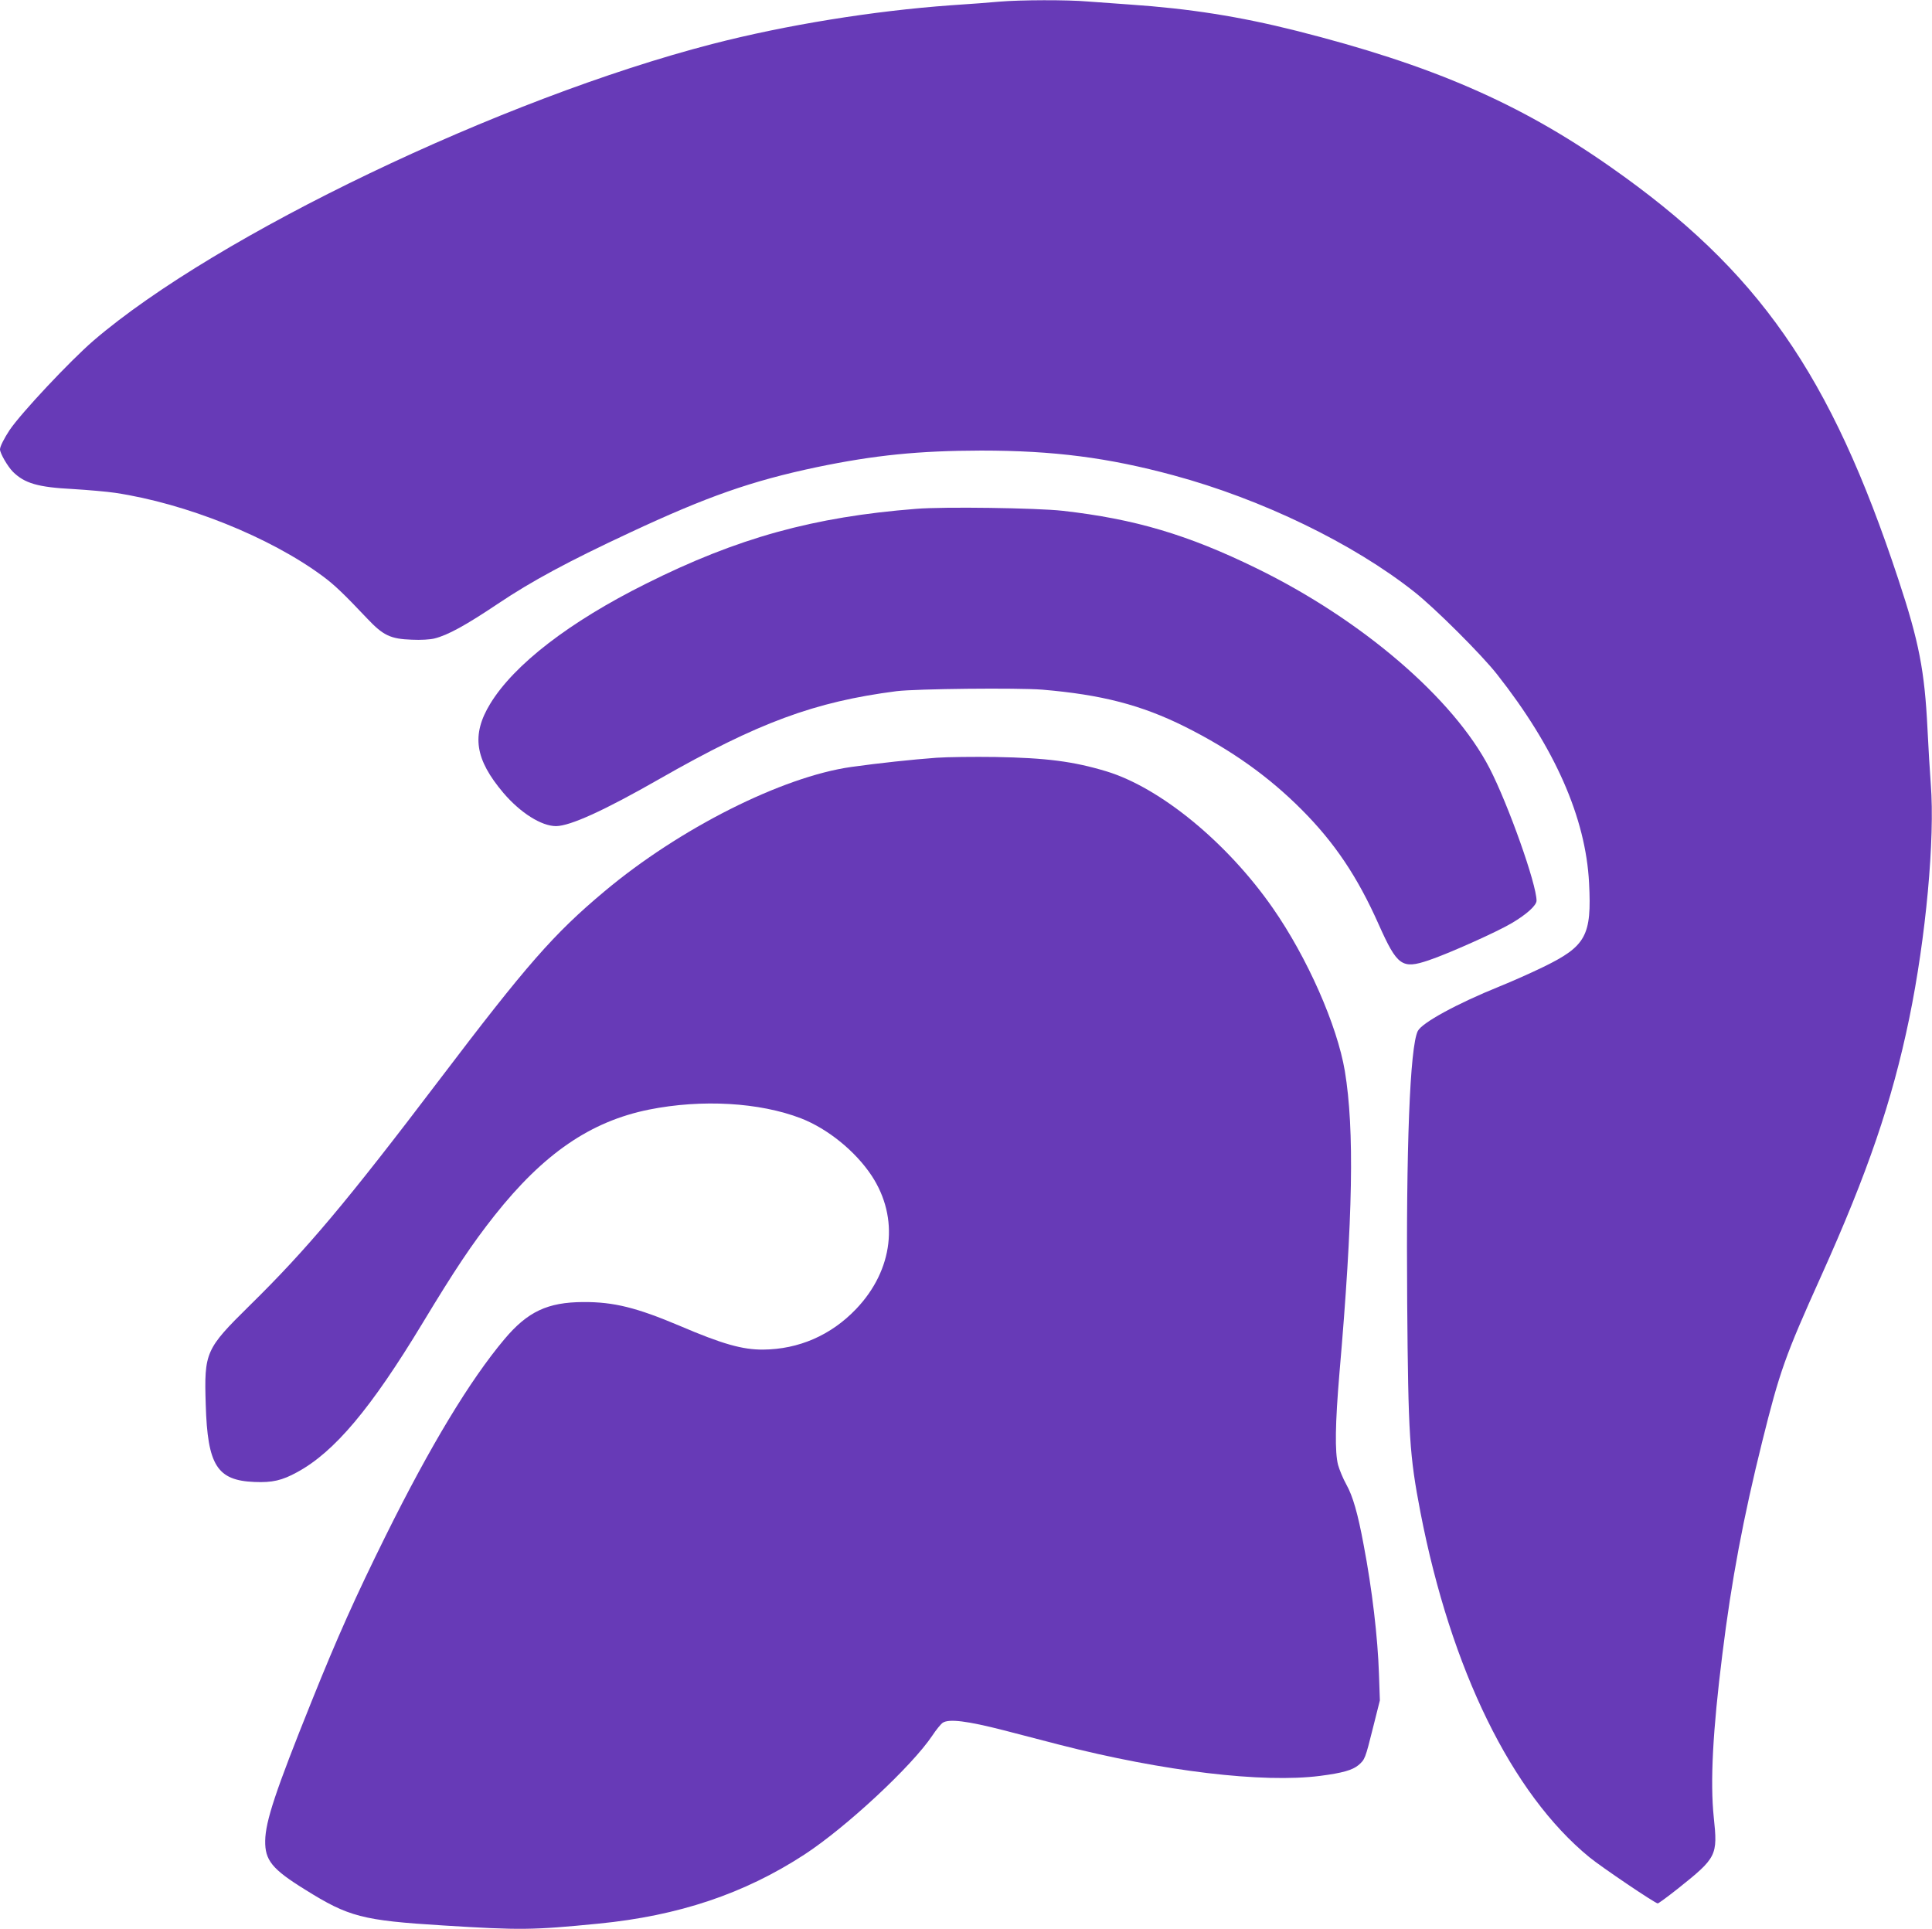 <?xml version="1.0" standalone="no"?>
<!DOCTYPE svg PUBLIC "-//W3C//DTD SVG 20010904//EN"
 "http://www.w3.org/TR/2001/REC-SVG-20010904/DTD/svg10.dtd">
<svg version="1.0" xmlns="http://www.w3.org/2000/svg"
 width="1280pt" height="1278pt" viewBox="0 0 1280 1278"
 preserveAspectRatio="xMidYMid meet">
<g transform="translate(0,1278) scale(0.1,-0.1)"
fill="#673ab7" stroke="none">
<path d="M6620 12769 c-52 -5 -196 -16 -320 -24 -513 -37 -1091 -130 -1579
-256 -1397 -361 -3288 -1267 -4102 -1966 -155 -134 -480 -480 -556 -593 -36
-55 -63 -108 -63 -127 0 -26 50 -112 85 -148 78 -77 165 -103 400 -115 99 -6
224 -17 278 -25 468 -70 1025 -293 1375 -552 76 -56 140 -117 296 -282 105
-111 153 -134 294 -139 60 -3 122 1 150 8 89 22 207 87 422 231 222 149 465
280 870 469 515 241 810 344 1241 435 385 80 676 109 1089 110 482 0 843 -47
1275 -164 585 -158 1191 -452 1595 -772 136 -107 445 -415 548 -546 383 -486
588 -950 610 -1383 18 -349 -20 -418 -303 -556 -82 -40 -213 -98 -290 -129
-282 -114 -515 -241 -542 -296 -52 -106 -78 -774 -70 -1799 7 -883 15 -1010
88 -1390 202 -1041 605 -1863 1119 -2284 78 -64 436 -306 453 -306 5 0 64 43
131 96 261 208 267 220 240 476 -24 232 -7 568 57 1078 61 493 139 906 264
1409 116 466 151 566 390 1096 309 686 470 1157 584 1707 111 538 171 1191
143 1553 -6 77 -16 243 -22 368 -19 384 -56 575 -192 986 -450 1364 -928 2049
-1908 2735 -606 425 -1187 676 -2081 902 -378 95 -708 147 -1104 174 -88 6
-212 15 -277 20 -134 12 -450 11 -588 -1z"/>
<path d="M6070 9409 c-679 -53 -1183 -192 -1790 -496 -508 -253 -874 -536
-1032 -795 -126 -207 -102 -368 88 -592 112 -131 251 -219 348 -219 94 1 319
103 686 313 653 373 1027 511 1570 581 130 16 801 23 966 10 391 -33 655 -101
944 -245 306 -153 555 -330 775 -551 218 -219 369 -444 509 -759 123 -275 154
-298 331 -238 129 43 455 189 552 247 98 58 163 117 163 148 0 110 -187 636
-311 877 -239 463 -846 984 -1544 1325 -456 223 -807 327 -1285 381 -170 19
-788 28 -970 13z"/>
<path d="M6205 7760 c-163 -12 -378 -35 -565 -61 -459 -65 -1139 -408 -1635
-824 -337 -282 -516 -487 -1095 -1250 -611 -805 -877 -1122 -1257 -1495 -291
-287 -301 -308 -290 -655 12 -403 75 -503 323 -513 118 -5 183 10 283 65 247
134 489 422 831 988 214 354 326 522 477 713 325 410 636 623 1023 701 350 70
732 48 1007 -58 177 -69 360 -217 468 -380 184 -280 144 -624 -103 -883 -166
-174 -380 -267 -616 -269 -136 -1 -269 36 -554 158 -284 120 -435 158 -637
157 -237 -1 -369 -63 -523 -246 -228 -271 -491 -706 -787 -1303 -200 -404
-318 -667 -490 -1095 -239 -594 -306 -795 -308 -925 -2 -129 45 -188 265 -324
288 -180 379 -204 913 -237 514 -32 592 -31 1030 12 531 52 966 198 1365 458
277 181 712 586 847 788 25 38 56 76 69 85 42 27 162 12 404 -50 118 -31 285
-74 370 -96 687 -176 1347 -255 1727 -206 147 19 213 38 253 71 43 37 45 42
96 246 l46 183 -6 175 c-8 242 -45 560 -102 858 -38 205 -71 320 -114 397 -22
39 -46 98 -55 130 -22 86 -19 274 9 606 90 1038 100 1615 36 2003 -51 303
-248 751 -478 1081 -300 431 -743 796 -1102 905 -219 66 -398 89 -735 95 -143
2 -318 0 -390 -5z"/>
</g>
</svg>
